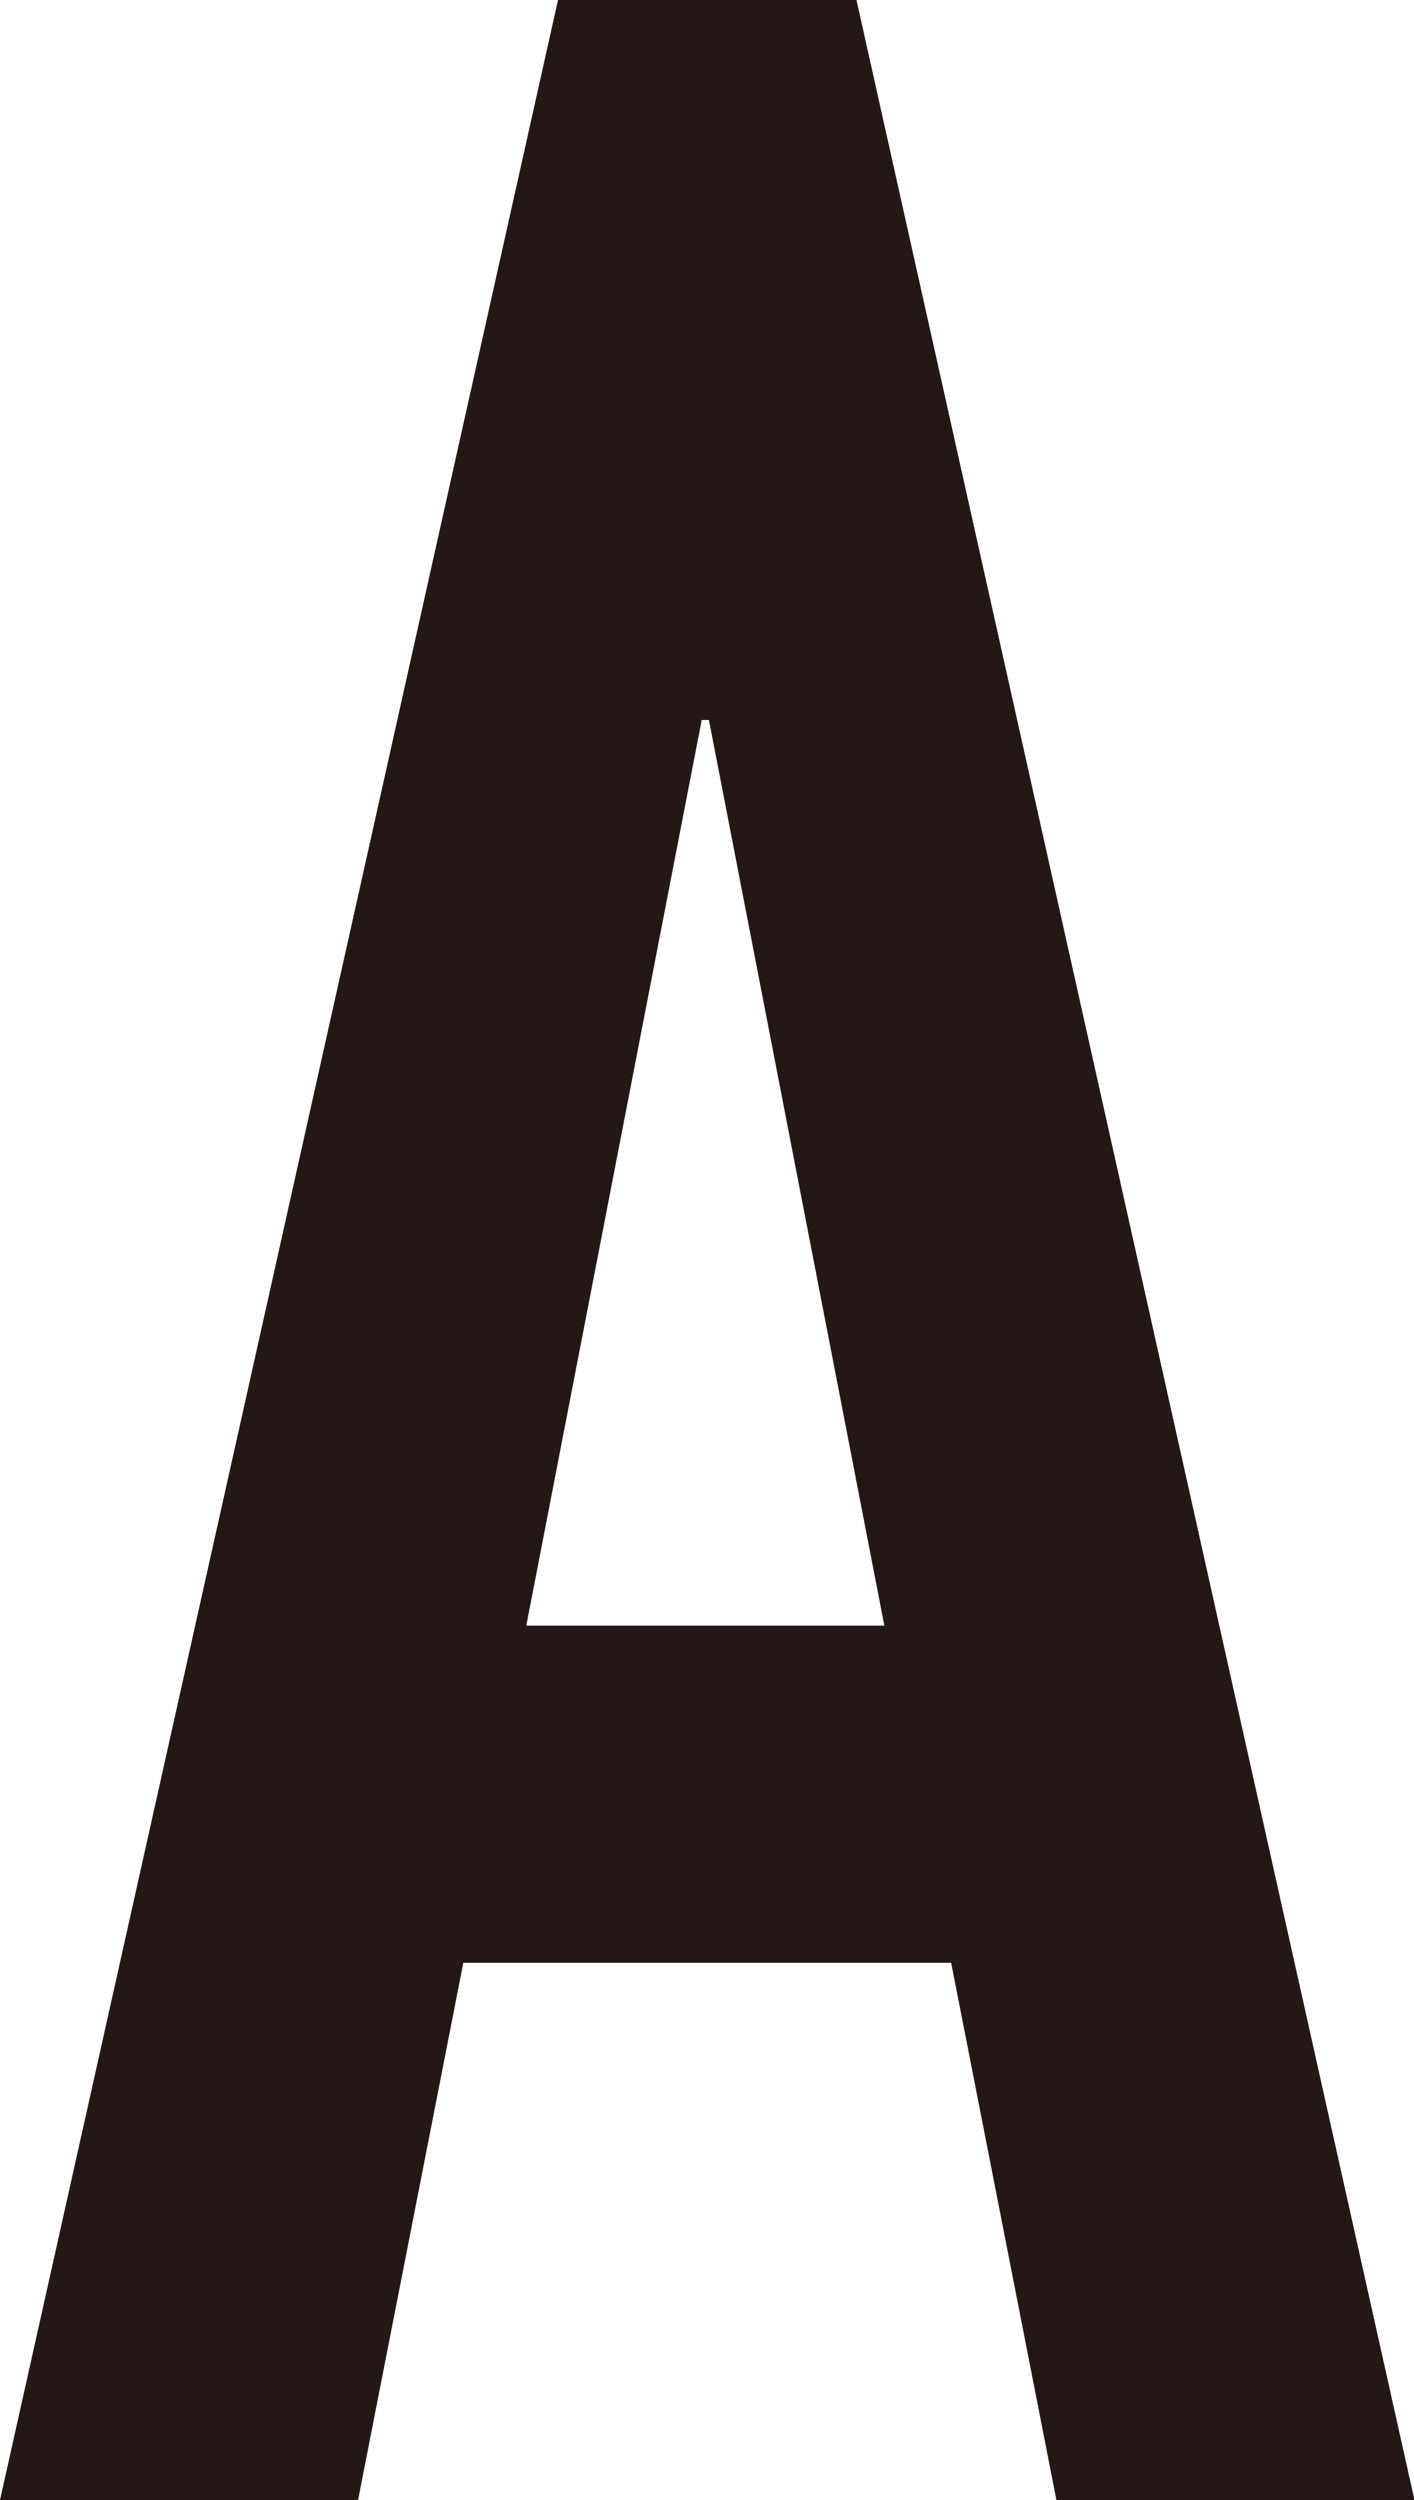 <svg xmlns="http://www.w3.org/2000/svg" viewBox="0 0 29.42 51.98"><path d="M0 51.98 11.61 0h6.21l11.61 51.98h-7.45l-2.19-11.17H9.64L7.45 51.98H0ZM18.4 33.8l-3.65-18.83h-.15L10.95 33.8h7.45Z" style="fill:#231815;stroke-width:0"/></svg>